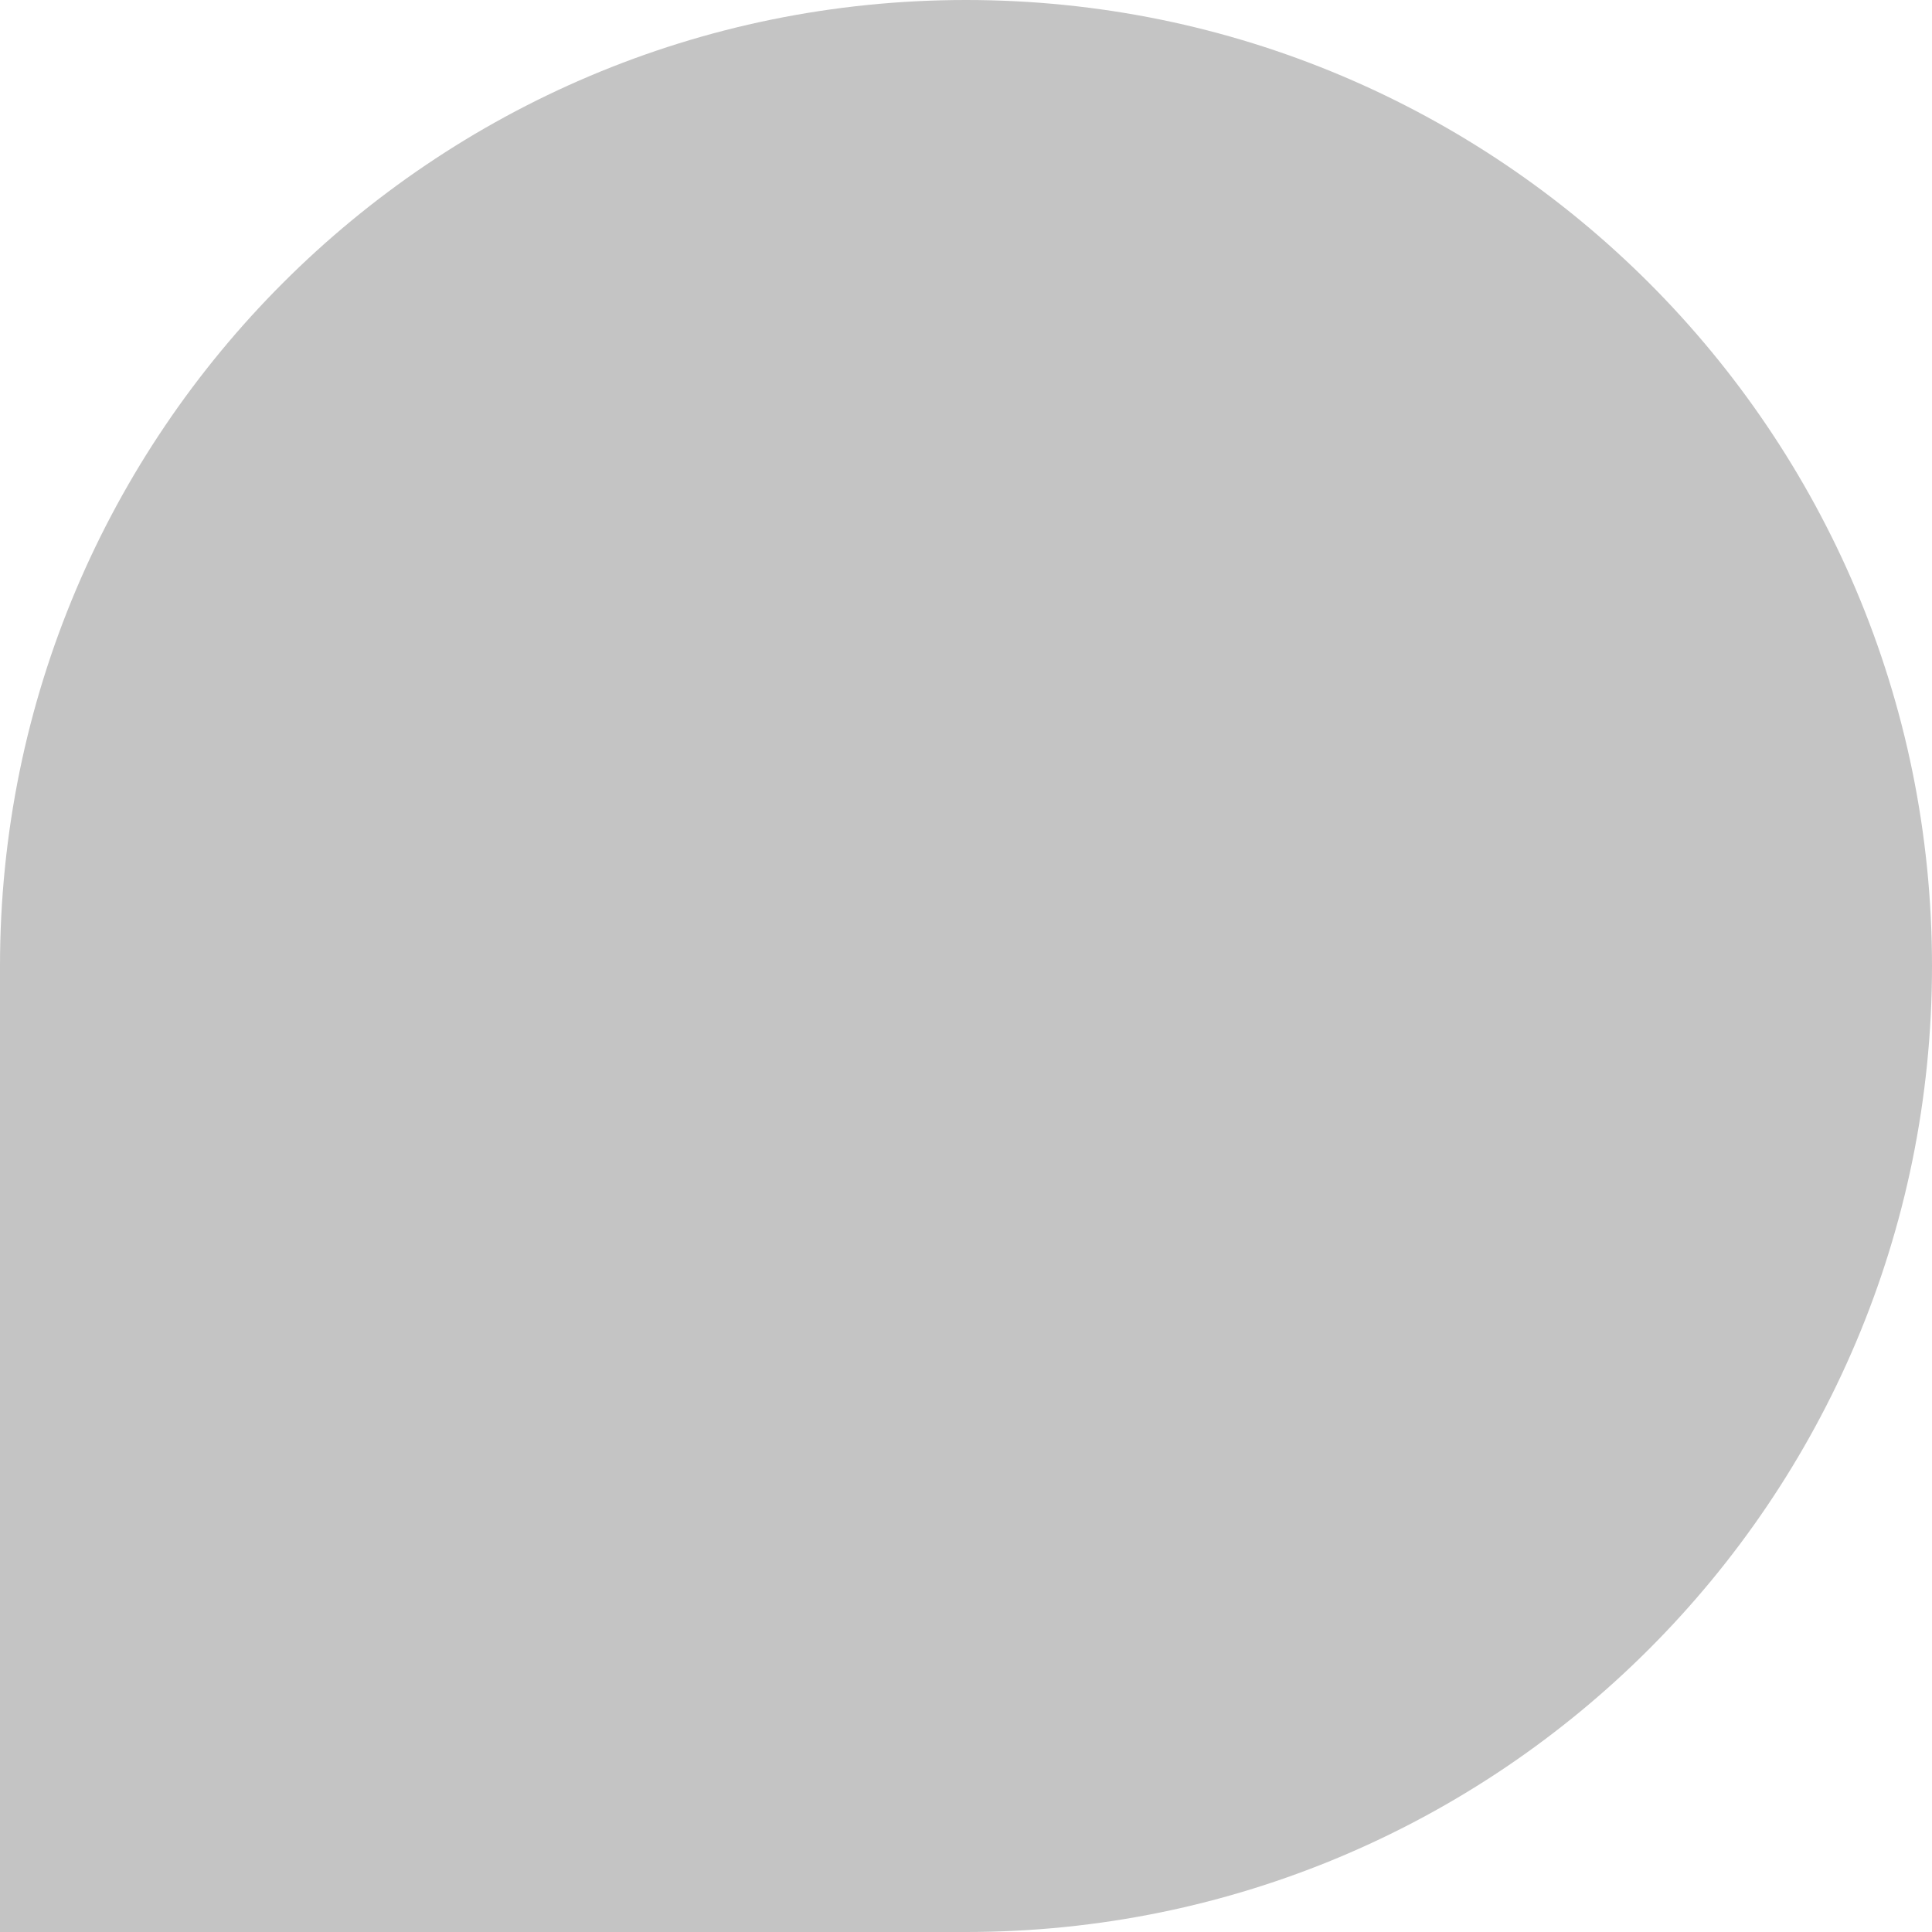 <?xml version="1.0" encoding="UTF-8"?> <svg xmlns="http://www.w3.org/2000/svg" width="1149" height="1149" viewBox="0 0 1149 1149" fill="none"> <path d="M0 574.5C0 257.212 257.212 0 574.5 0V0C891.788 0 1149 257.212 1149 574.5V574.5C1149 891.788 891.788 1149 574.5 1149H0V574.5Z" fill="#C4C4C4"></path> </svg> 